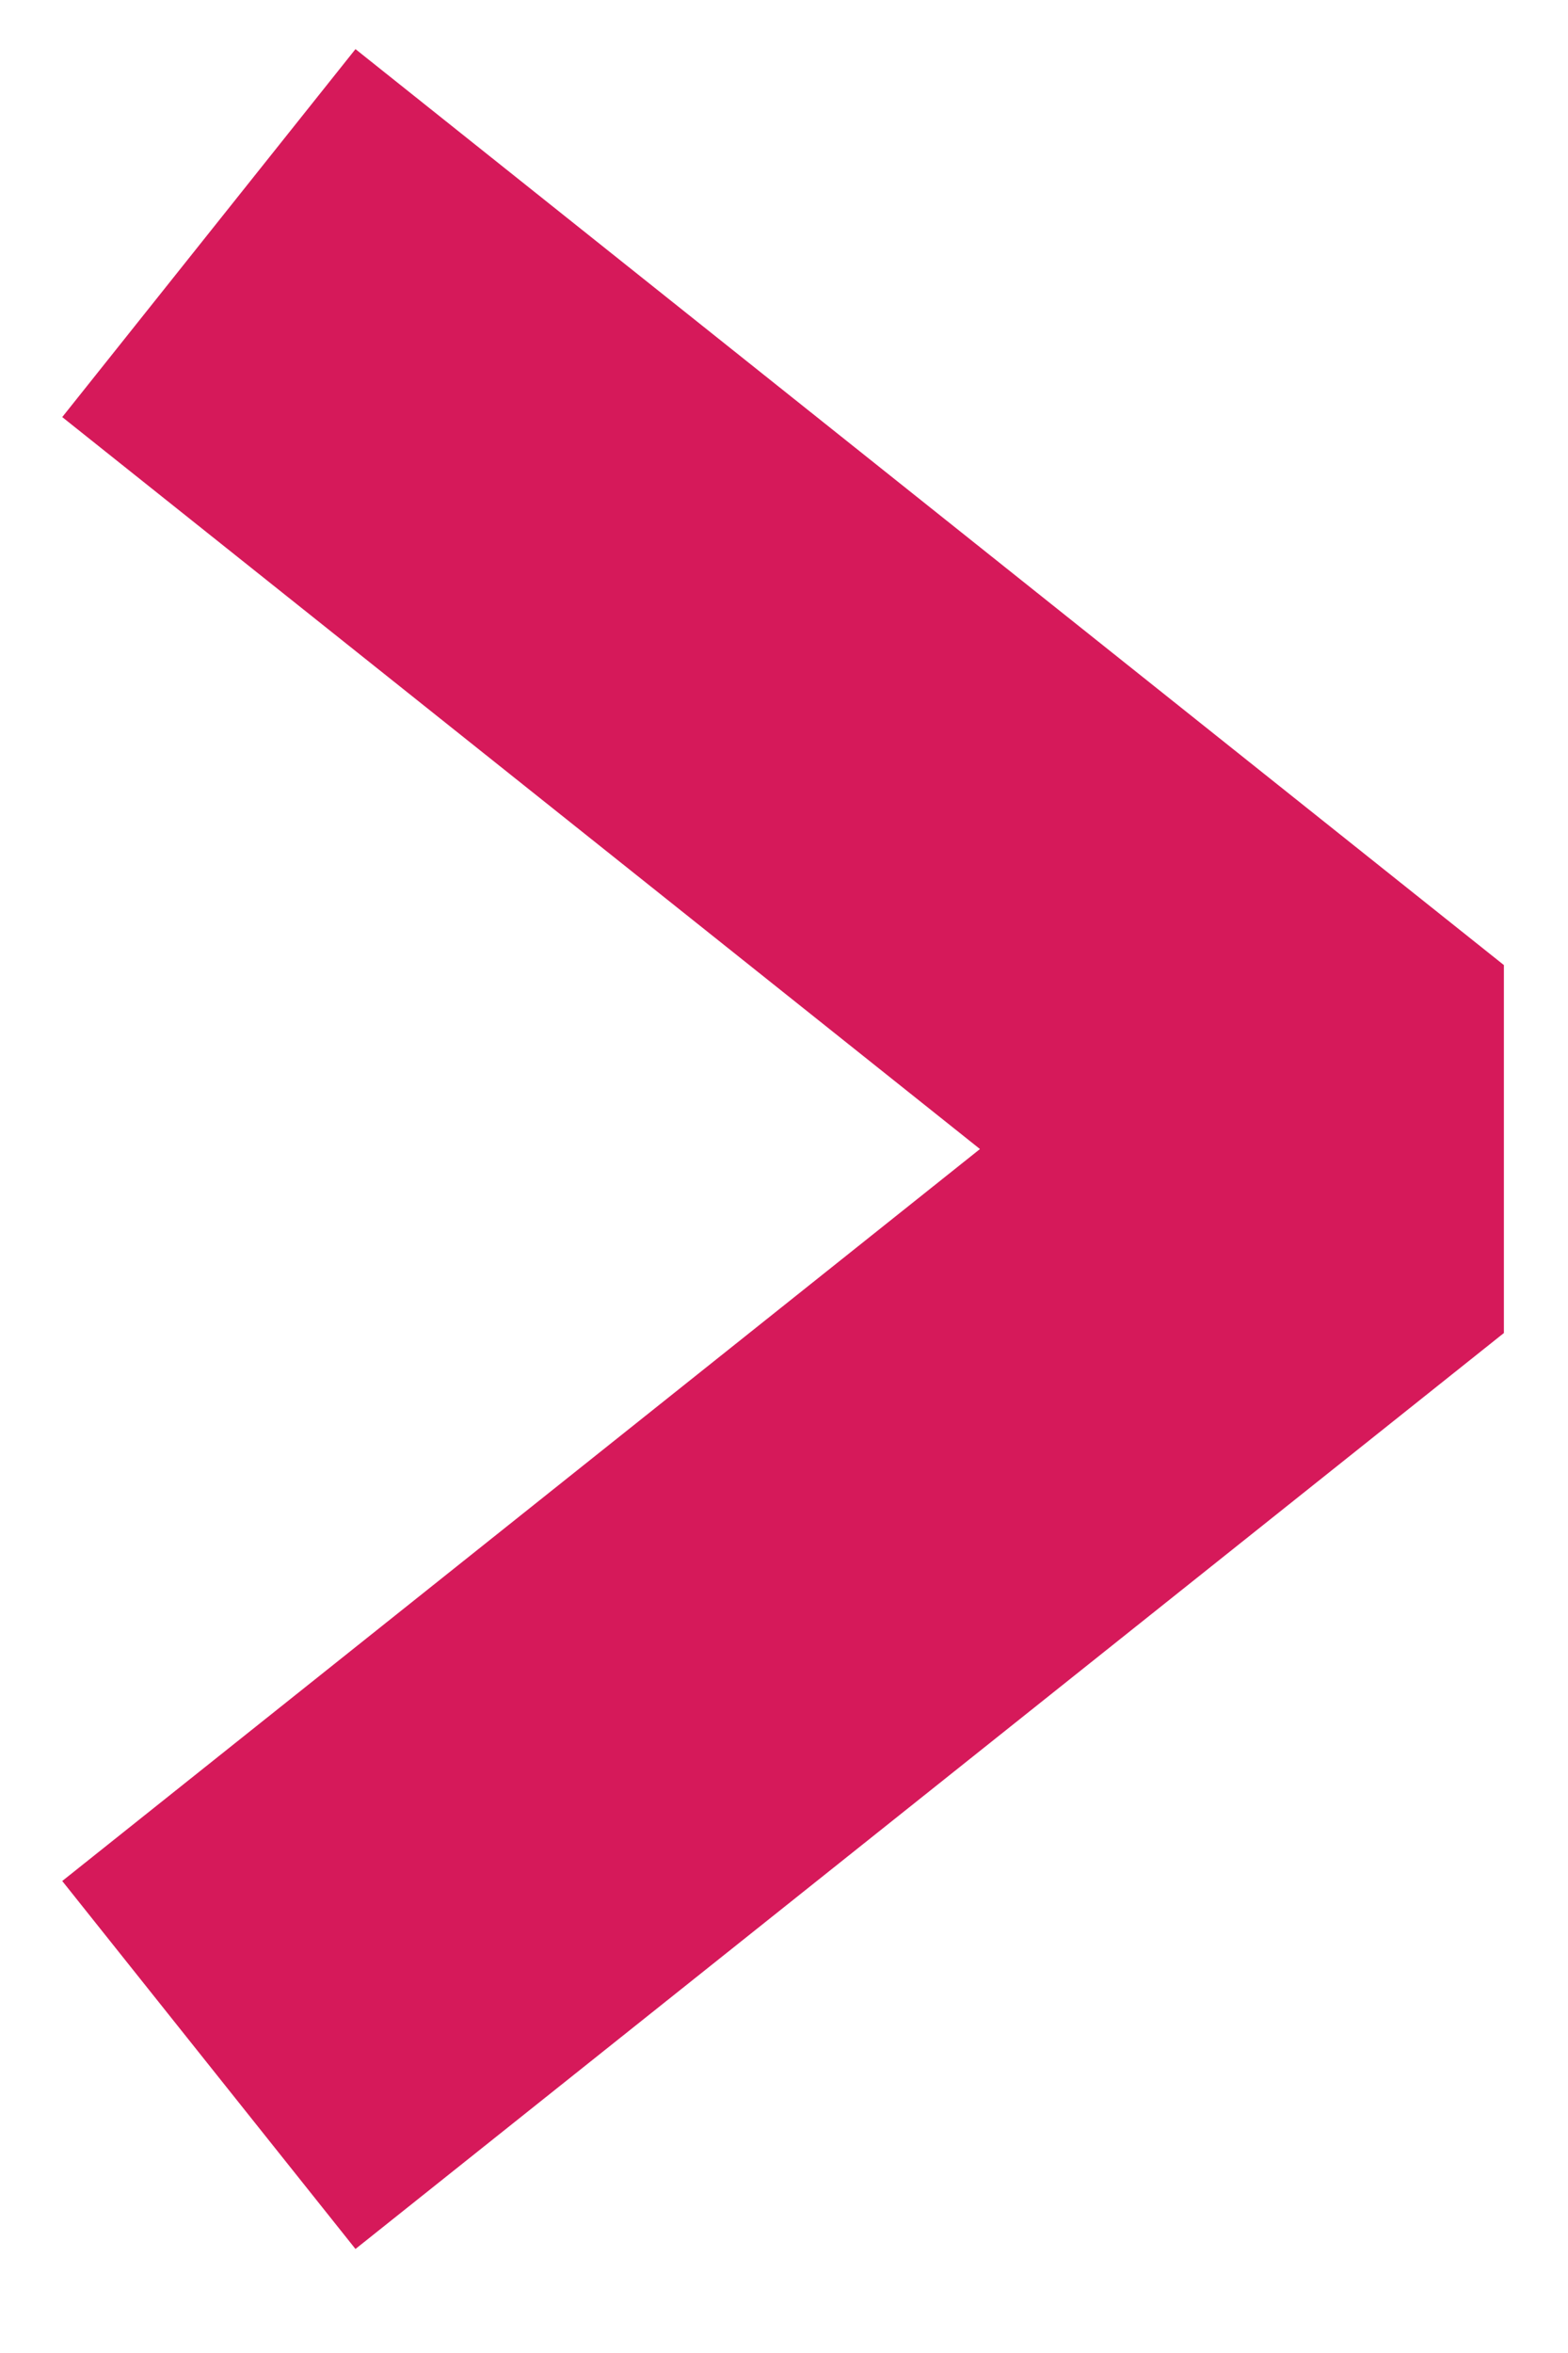 <?xml version="1.0" encoding="UTF-8"?> <svg xmlns="http://www.w3.org/2000/svg" width="10" height="15" viewBox="0 0 10 15" fill="none"> <path d="M1.332 13.164L8.656 7.325L1.332 1.486" stroke="#D6195A" stroke-width="3" stroke-linejoin="bevel"></path> </svg> 